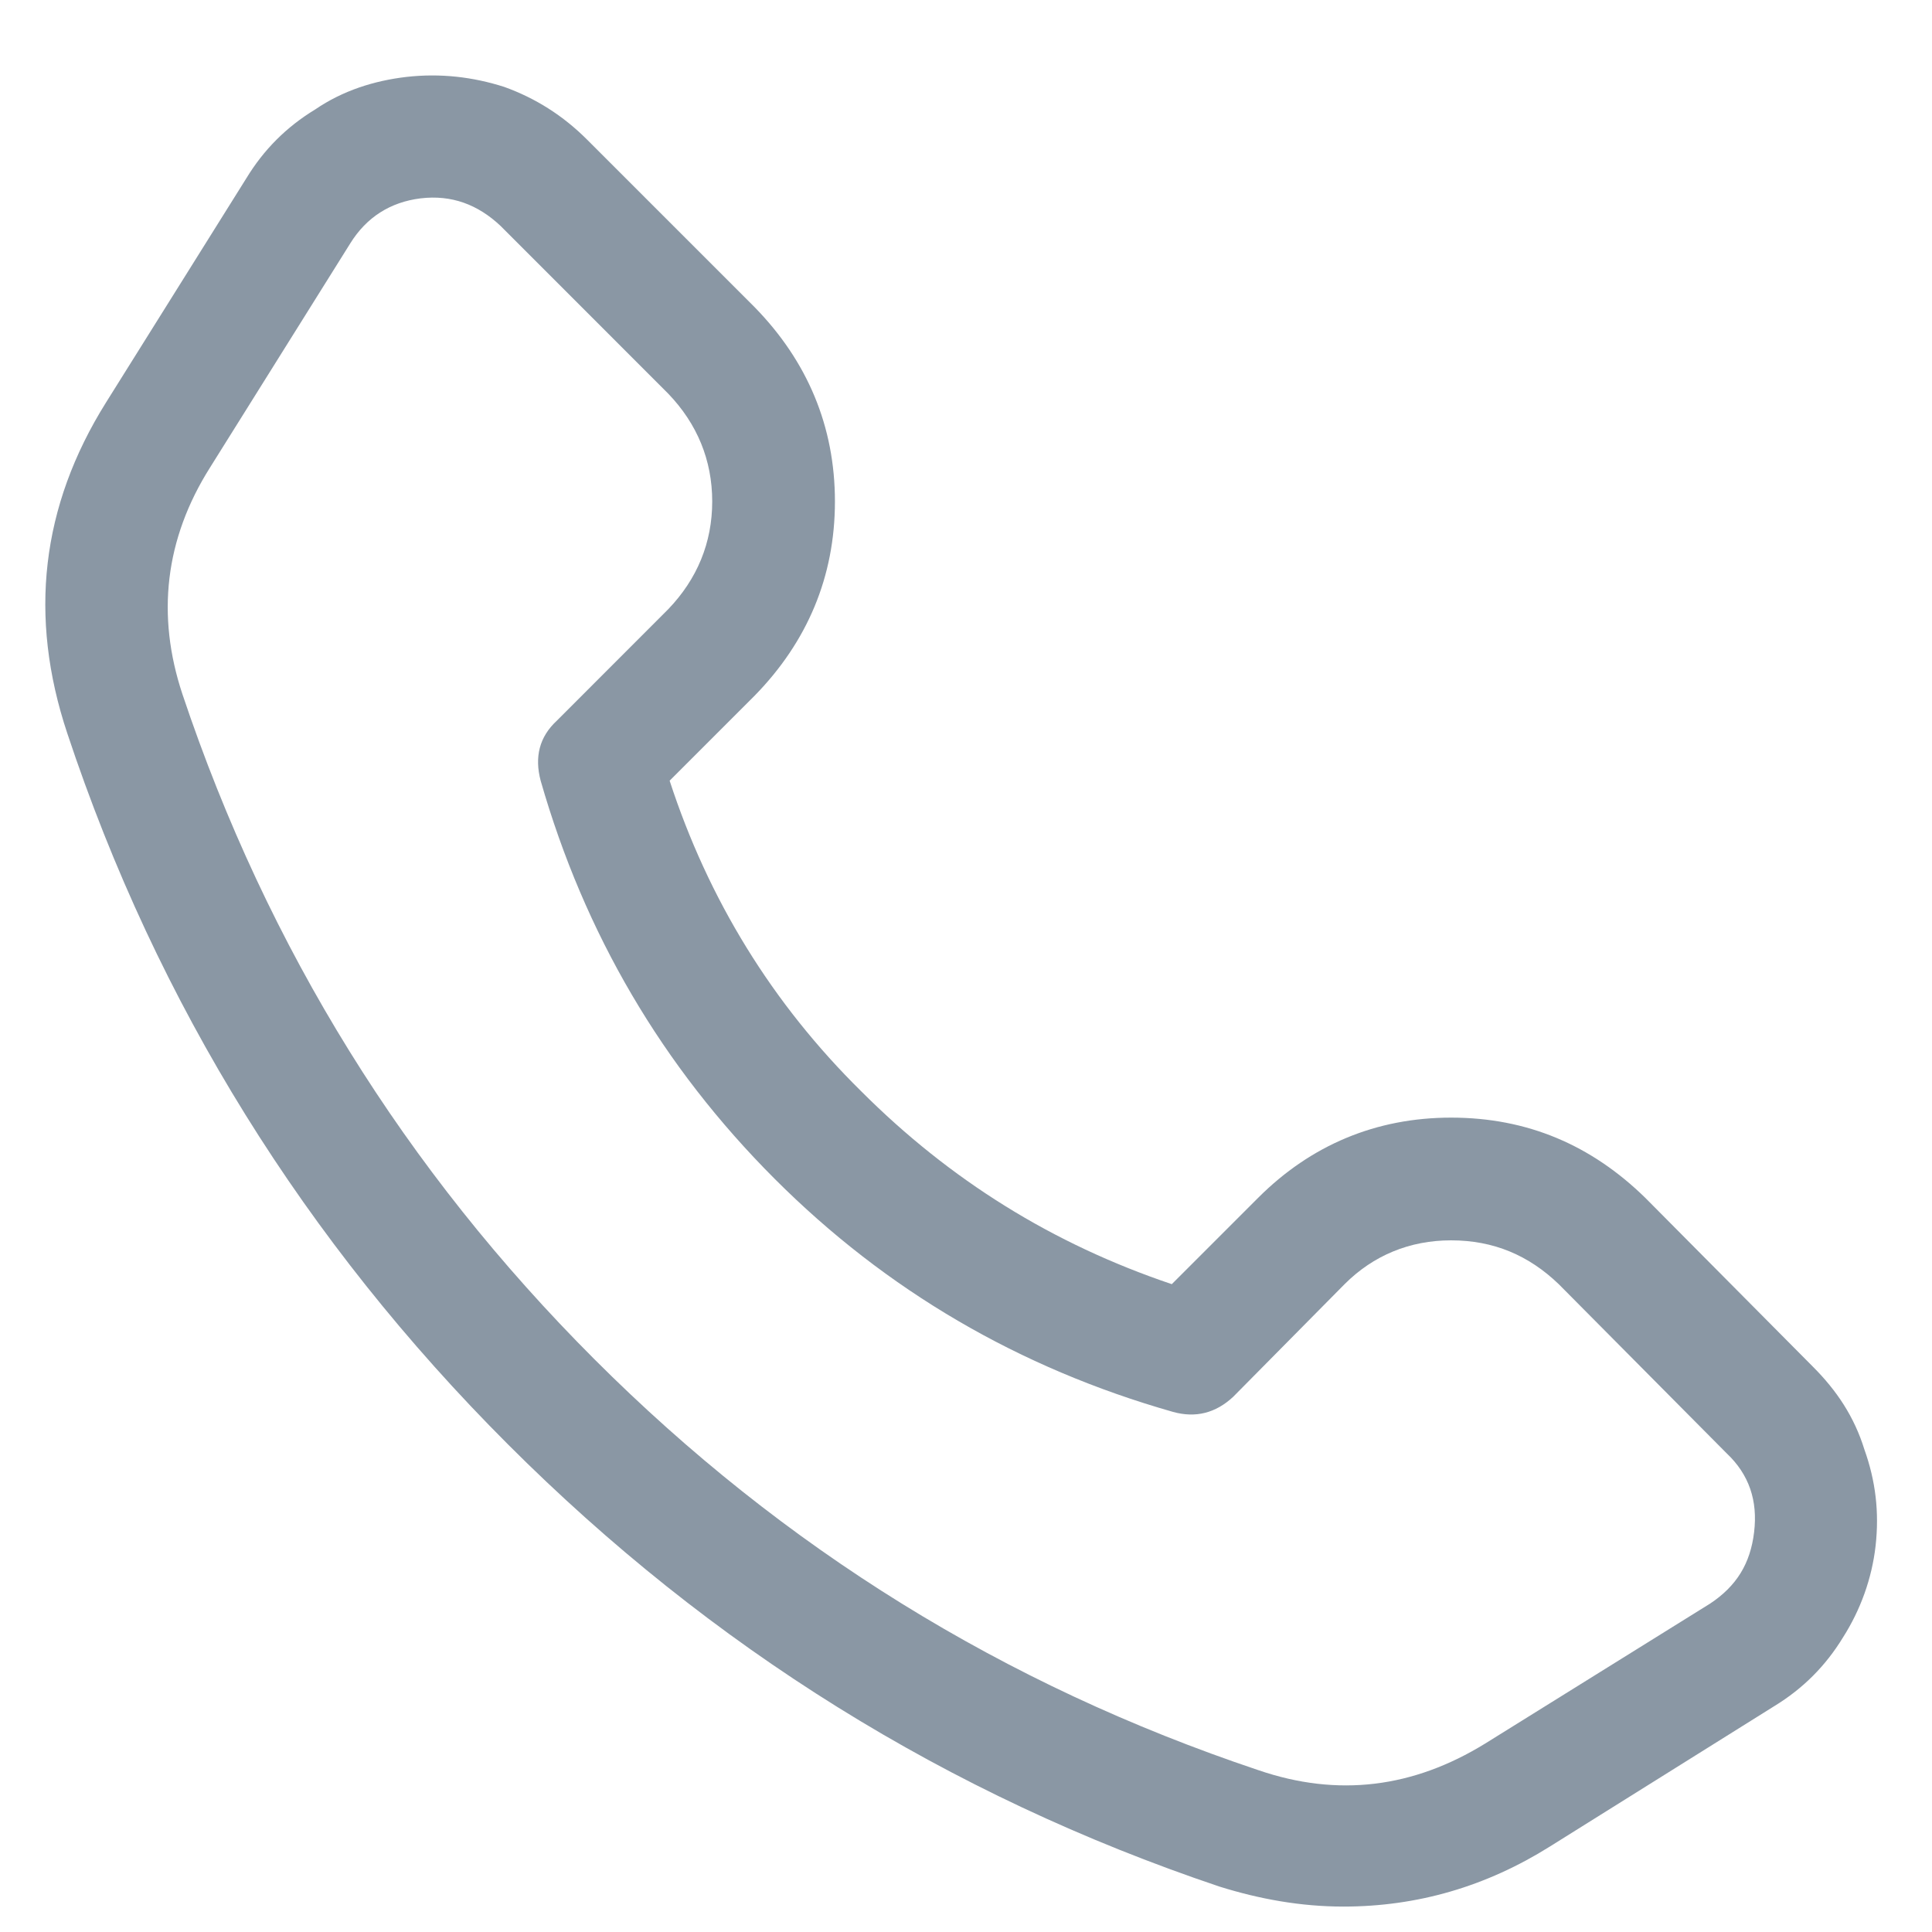 <svg width="25" height="25" viewBox="0 0 25 25" fill="none" xmlns="http://www.w3.org/2000/svg">
<path d="M17.383 24.671C16.832 24.671 16.297 24.574 15.779 24.412C12.262 23.229 9.199 21.317 6.574 18.691C3.949 16.066 2.037 13.003 0.87 9.487C0.368 7.98 0.53 6.553 1.372 5.208L3.187 2.308C3.414 1.935 3.706 1.643 4.079 1.416C4.435 1.173 4.84 1.044 5.262 0.995C5.699 0.946 6.12 0.995 6.526 1.125C6.931 1.271 7.287 1.497 7.595 1.805L9.767 3.977C10.447 4.674 10.804 5.516 10.804 6.489C10.804 7.461 10.447 8.304 9.767 9L8.665 10.102C9.167 11.642 9.994 12.987 11.144 14.121C12.295 15.272 13.623 16.098 15.163 16.617L16.281 15.499C16.962 14.818 17.805 14.462 18.777 14.462C19.765 14.462 20.592 14.818 21.289 15.499L23.46 17.686C23.768 17.994 23.995 18.335 24.125 18.756C24.27 19.161 24.319 19.566 24.27 20.004C24.222 20.425 24.076 20.83 23.849 21.187C23.622 21.559 23.33 21.851 22.958 22.078L20.057 23.893C19.23 24.412 18.339 24.671 17.383 24.671ZM2.361 8.984C3.463 12.274 5.245 15.142 7.692 17.589C10.139 20.036 12.992 21.803 16.281 22.905C17.318 23.261 18.291 23.131 19.214 22.564L22.131 20.749C22.472 20.522 22.65 20.231 22.698 19.826C22.747 19.42 22.634 19.08 22.342 18.805L20.17 16.617C19.782 16.244 19.328 16.05 18.777 16.05C18.242 16.05 17.772 16.244 17.399 16.617L15.957 18.075C15.73 18.286 15.471 18.351 15.179 18.27C13.186 17.703 11.468 16.698 10.026 15.256C8.567 13.797 7.563 12.079 6.996 10.102C6.915 9.795 6.979 9.535 7.206 9.325L8.648 7.882C9.021 7.493 9.216 7.023 9.216 6.489C9.216 5.954 9.021 5.484 8.648 5.095L6.477 2.923C6.185 2.648 5.845 2.518 5.44 2.567C5.051 2.616 4.743 2.81 4.532 3.15L2.717 6.051C2.134 6.975 2.021 7.963 2.361 8.984Z" fill="#8A97A4"/>
</svg>
